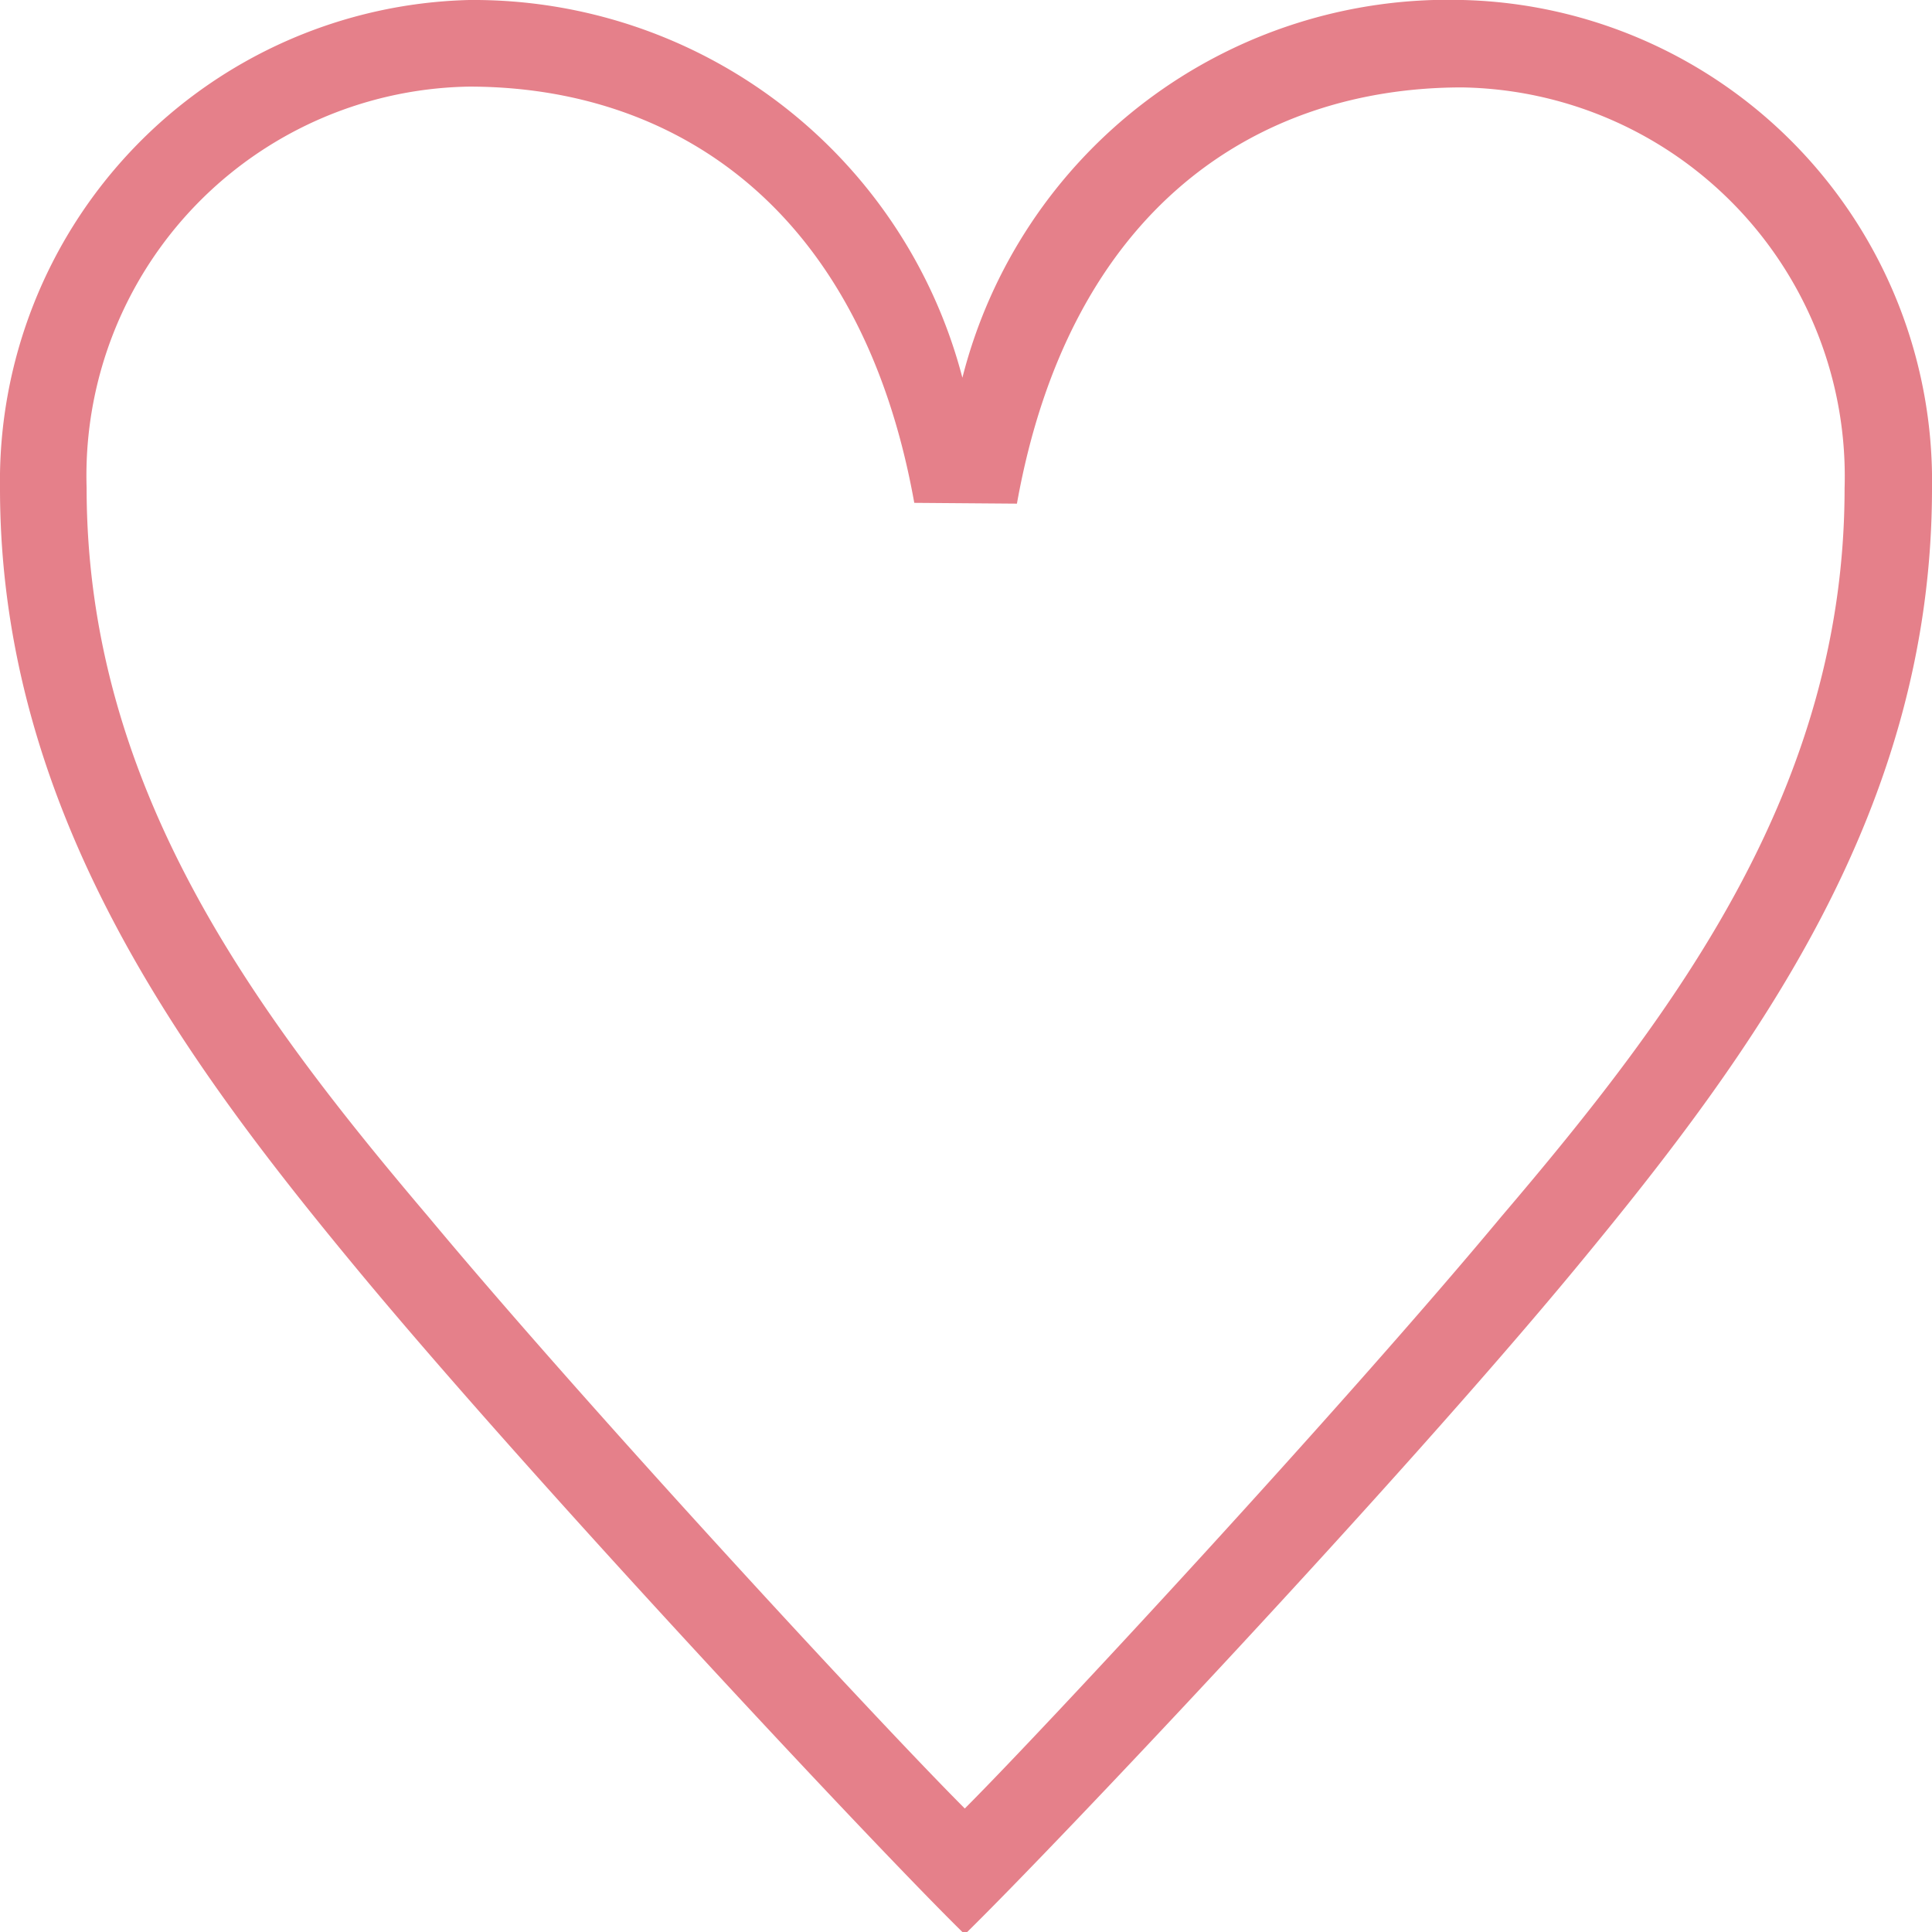 <svg xmlns="http://www.w3.org/2000/svg" viewBox="0 0 24.09 24.09">
  <defs>
    <style>
      .cls-1 {
        fill: #e5808a;
      }
    </style>
  </defs>
  <title>form_il04</title>
  <g id="レイヤー_2" data-name="レイヤー 2">
    <g id="contents">
      <path class="cls-1" d="M12,24.09C10.89,23,6.6,18.42,4.44,15.81S0,10.11,0,6.09A6,6,0,0,1,5.85,0,6.3,6.3,0,0,1,12,4.71h0A6.25,6.25,0,0,1,18.24,0a6,6,0,0,1,5.85,6.09c0,4-2.19,7-4.44,9.72S13.17,23,12.06,24.09ZM11.4,6.27c-.66-3.69-3-5.19-5.55-5.19a4.85,4.85,0,0,0-4.77,5c0,3.72,2.07,6.51,4.26,9.09,2,2.4,5.64,6.33,6.69,7.38h0c1-1,4.71-5,6.69-7.38C20.91,12.6,23,9.81,23,6.09a4.85,4.85,0,0,0-4.77-5c-2.55,0-4.89,1.5-5.55,5.19Z"/>
    </g>
  </g>
</svg>
